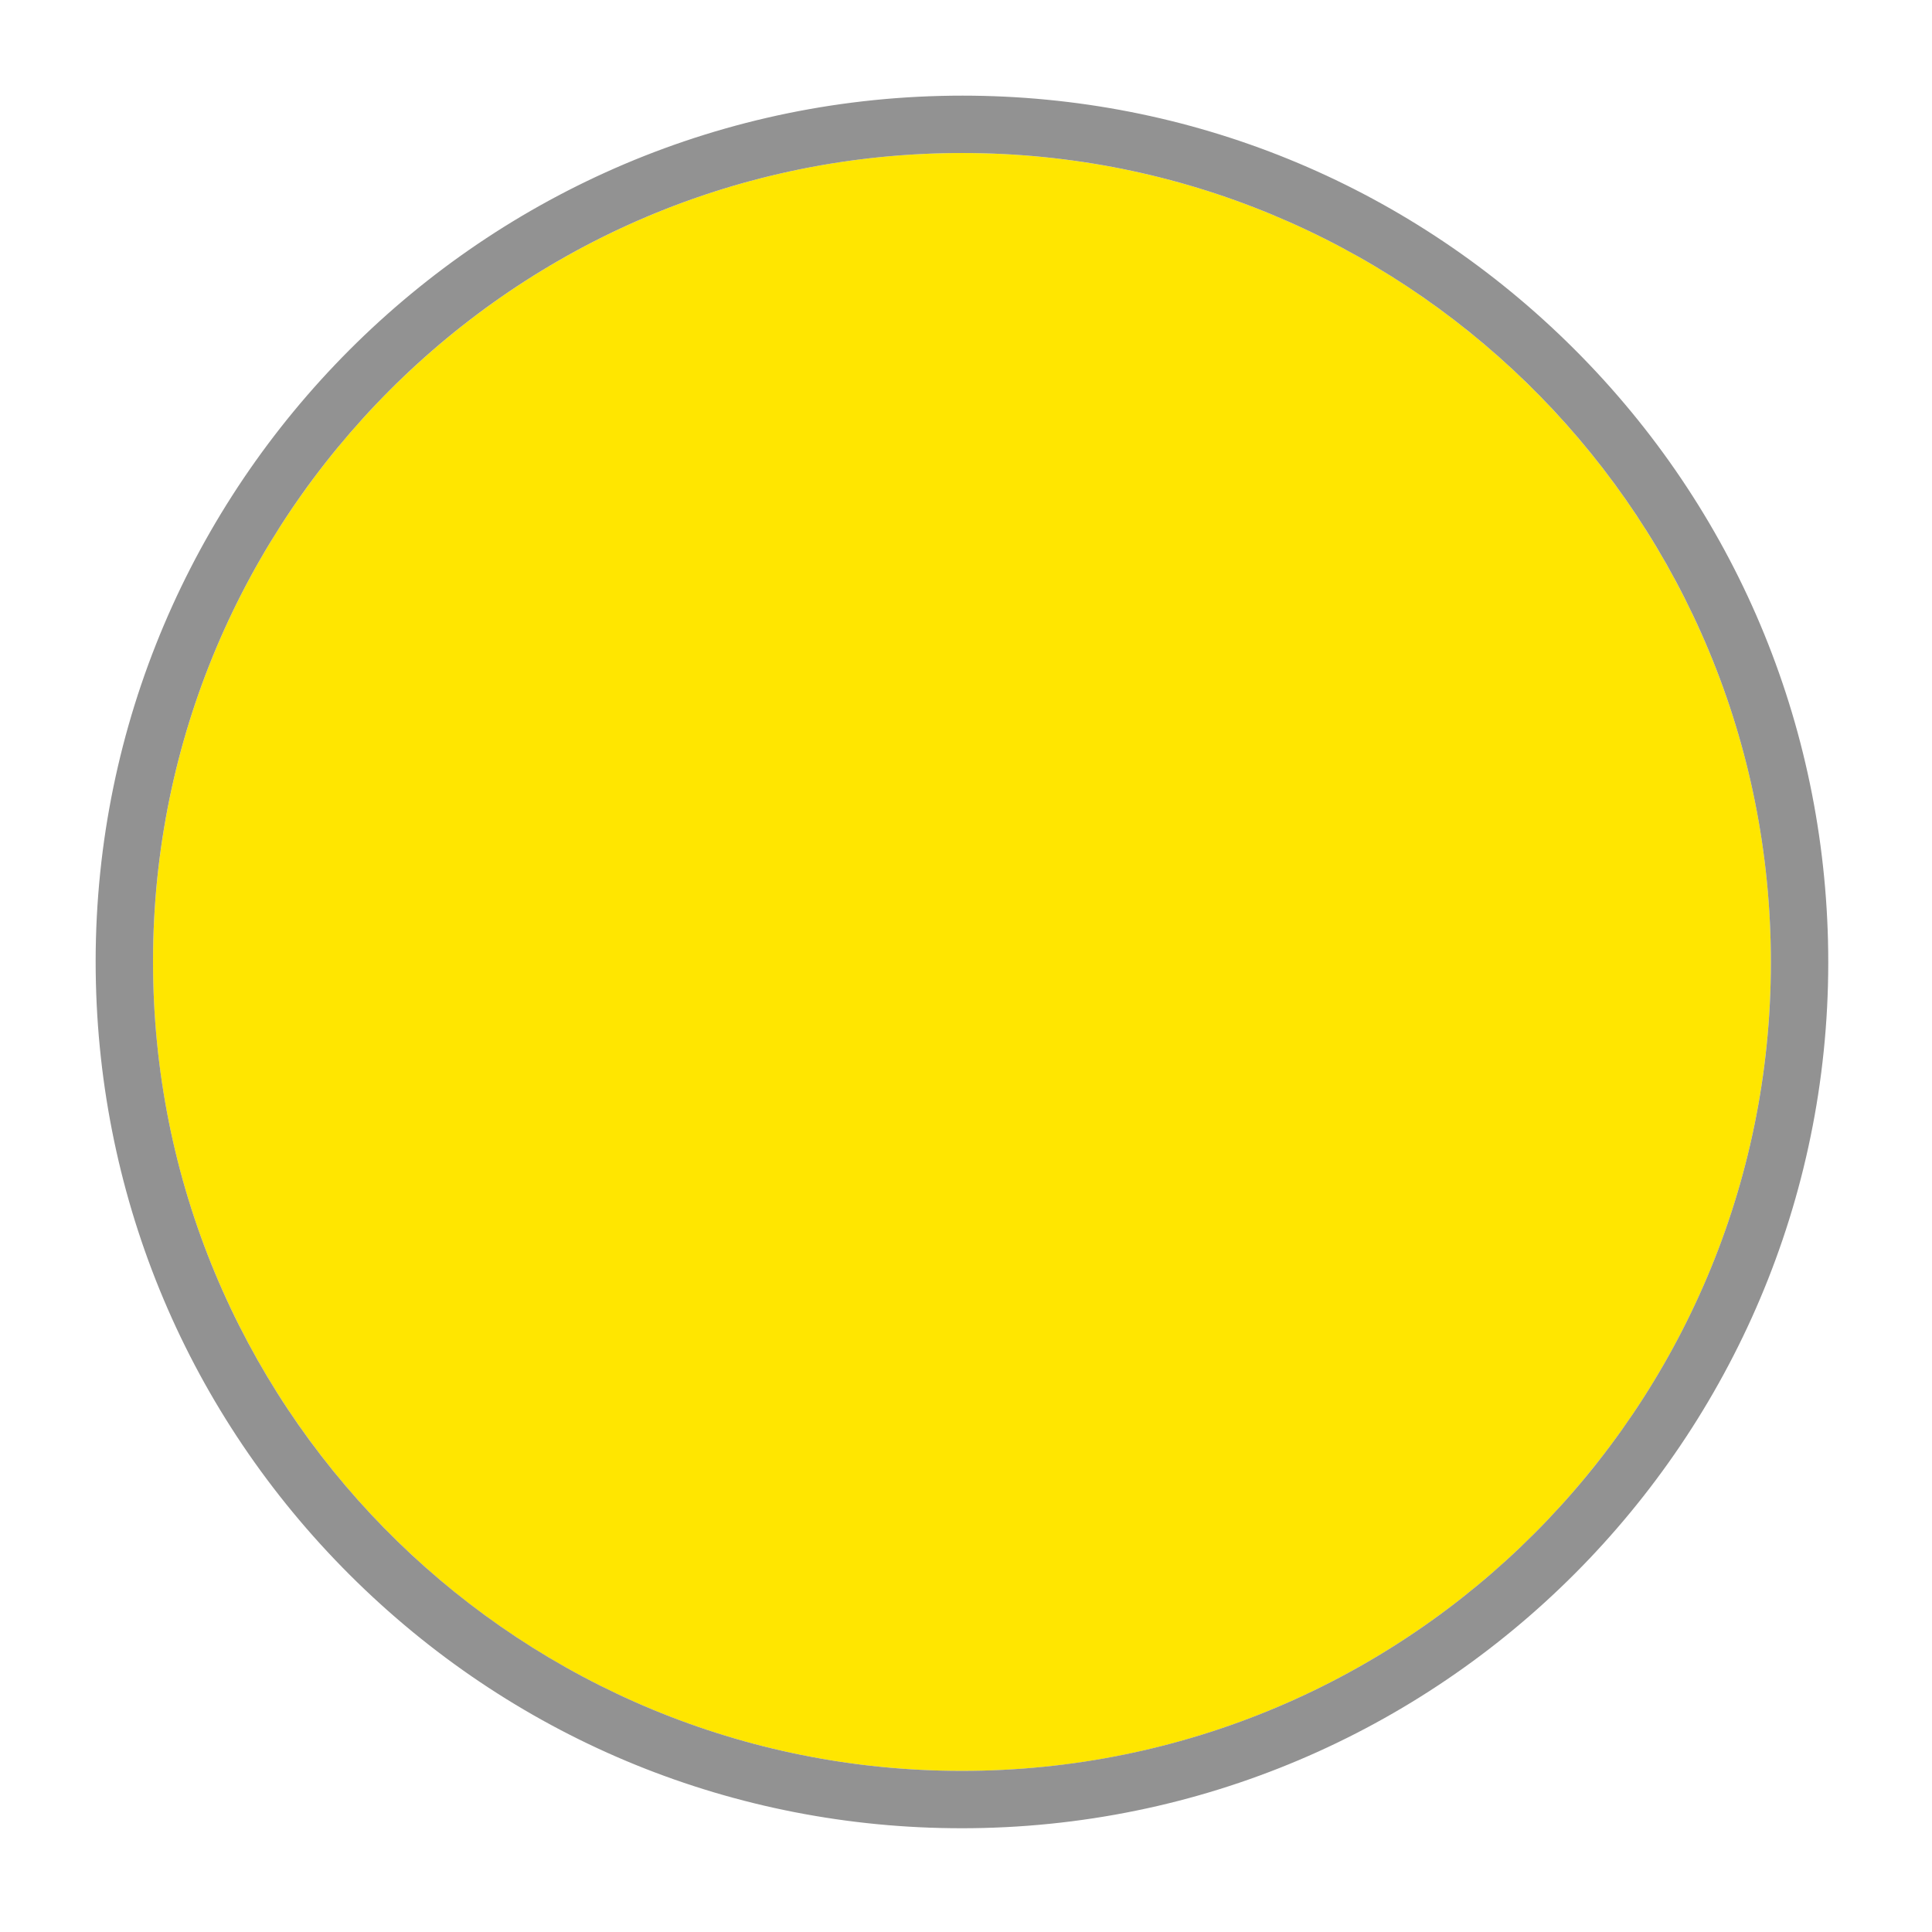 <?xml version="1.0" standalone="no"?>
<!DOCTYPE svg PUBLIC "-//W3C//DTD SVG 1.0//EN" "http://www.w3.org/TR/2001/REC-SVG-20010904/DTD/svg10.dtd">
<svg xmlns="http://www.w3.org/2000/svg" xmlns:xlink="http://www.w3.org/1999/xlink" width="101px" height="101px" viewBox = "0 0 101 101">
<g transform="translate(0,101) scale(1,-1)">
	<g id="Layer 1" >
		<path id=""  d="M92.577 50.707c0.000-23.352-18.935-42.285-42.284-42.285c-23.359 0.000-42.293 18.933-42.293 42.285c0.000 23.357 18.934 42.293 42.292 42.293c23.350 0.000 42.285-18.936 42.285-42.293Z" fill="rgb(100%,90.196%,0%)"  />
		<path id=""  d="M50.312 93c22.867 0.002 41.687-18.254 42.252-41.252c0.574-23.344-17.889-42.736-41.231-43.312c-0.354-0.008-0.708-0.012-1.060-0.012c-22.876 0.000-41.694 18.254-42.260 41.244c-0.574 23.352 17.888 42.744 41.239 43.320c0.354 0.008 0.708 0.012 1.060 0.012L50.312 93ZM50.314 96L50.314 93L50.314 96L50.312 96c-0.376 0.000-0.756-0.004-1.133-0.014c-24.967-0.615-44.779-21.425-44.165-46.392c0.293-11.895 5.147-23.018 13.669-31.318c8.508-8.289 19.727-12.852 31.590-12.852c0.376 0.000 0.755 0.004 1.133 0.014c24.963 0.615 44.771 21.422 44.157 46.385c-0.292 11.896-5.146 23.020-13.668 31.324c-8.506 8.289-19.722 12.853-31.581 12.853L50.314 96Z" fill="rgb(57.255%,57.255%,57.255%)"  />
		<path id=""  d="M92.653 51.75c0.575-23.393-17.926-42.828-41.318-43.402c-23.400-0.577-42.835 17.923-43.411 41.316c-0.575 23.400 17.925 42.836 41.326 43.412c23.391 0.576 42.828-17.926 43.403-41.326L92.653 51.75Z" fill="none"  />
		<path id=""  d="M90.182 54.268c-1.932 20.341-19.056 36.253-39.894 36.253c-22.097 0.000-40.012-17.875-40.086-39.953c9.343-8.525 22.984-13.906 38.189-13.906c17.296 0.000 32.573 6.967 41.791 17.606L90.182 54.268Z" fill="none"  />
	</g>
</g>
</svg>
